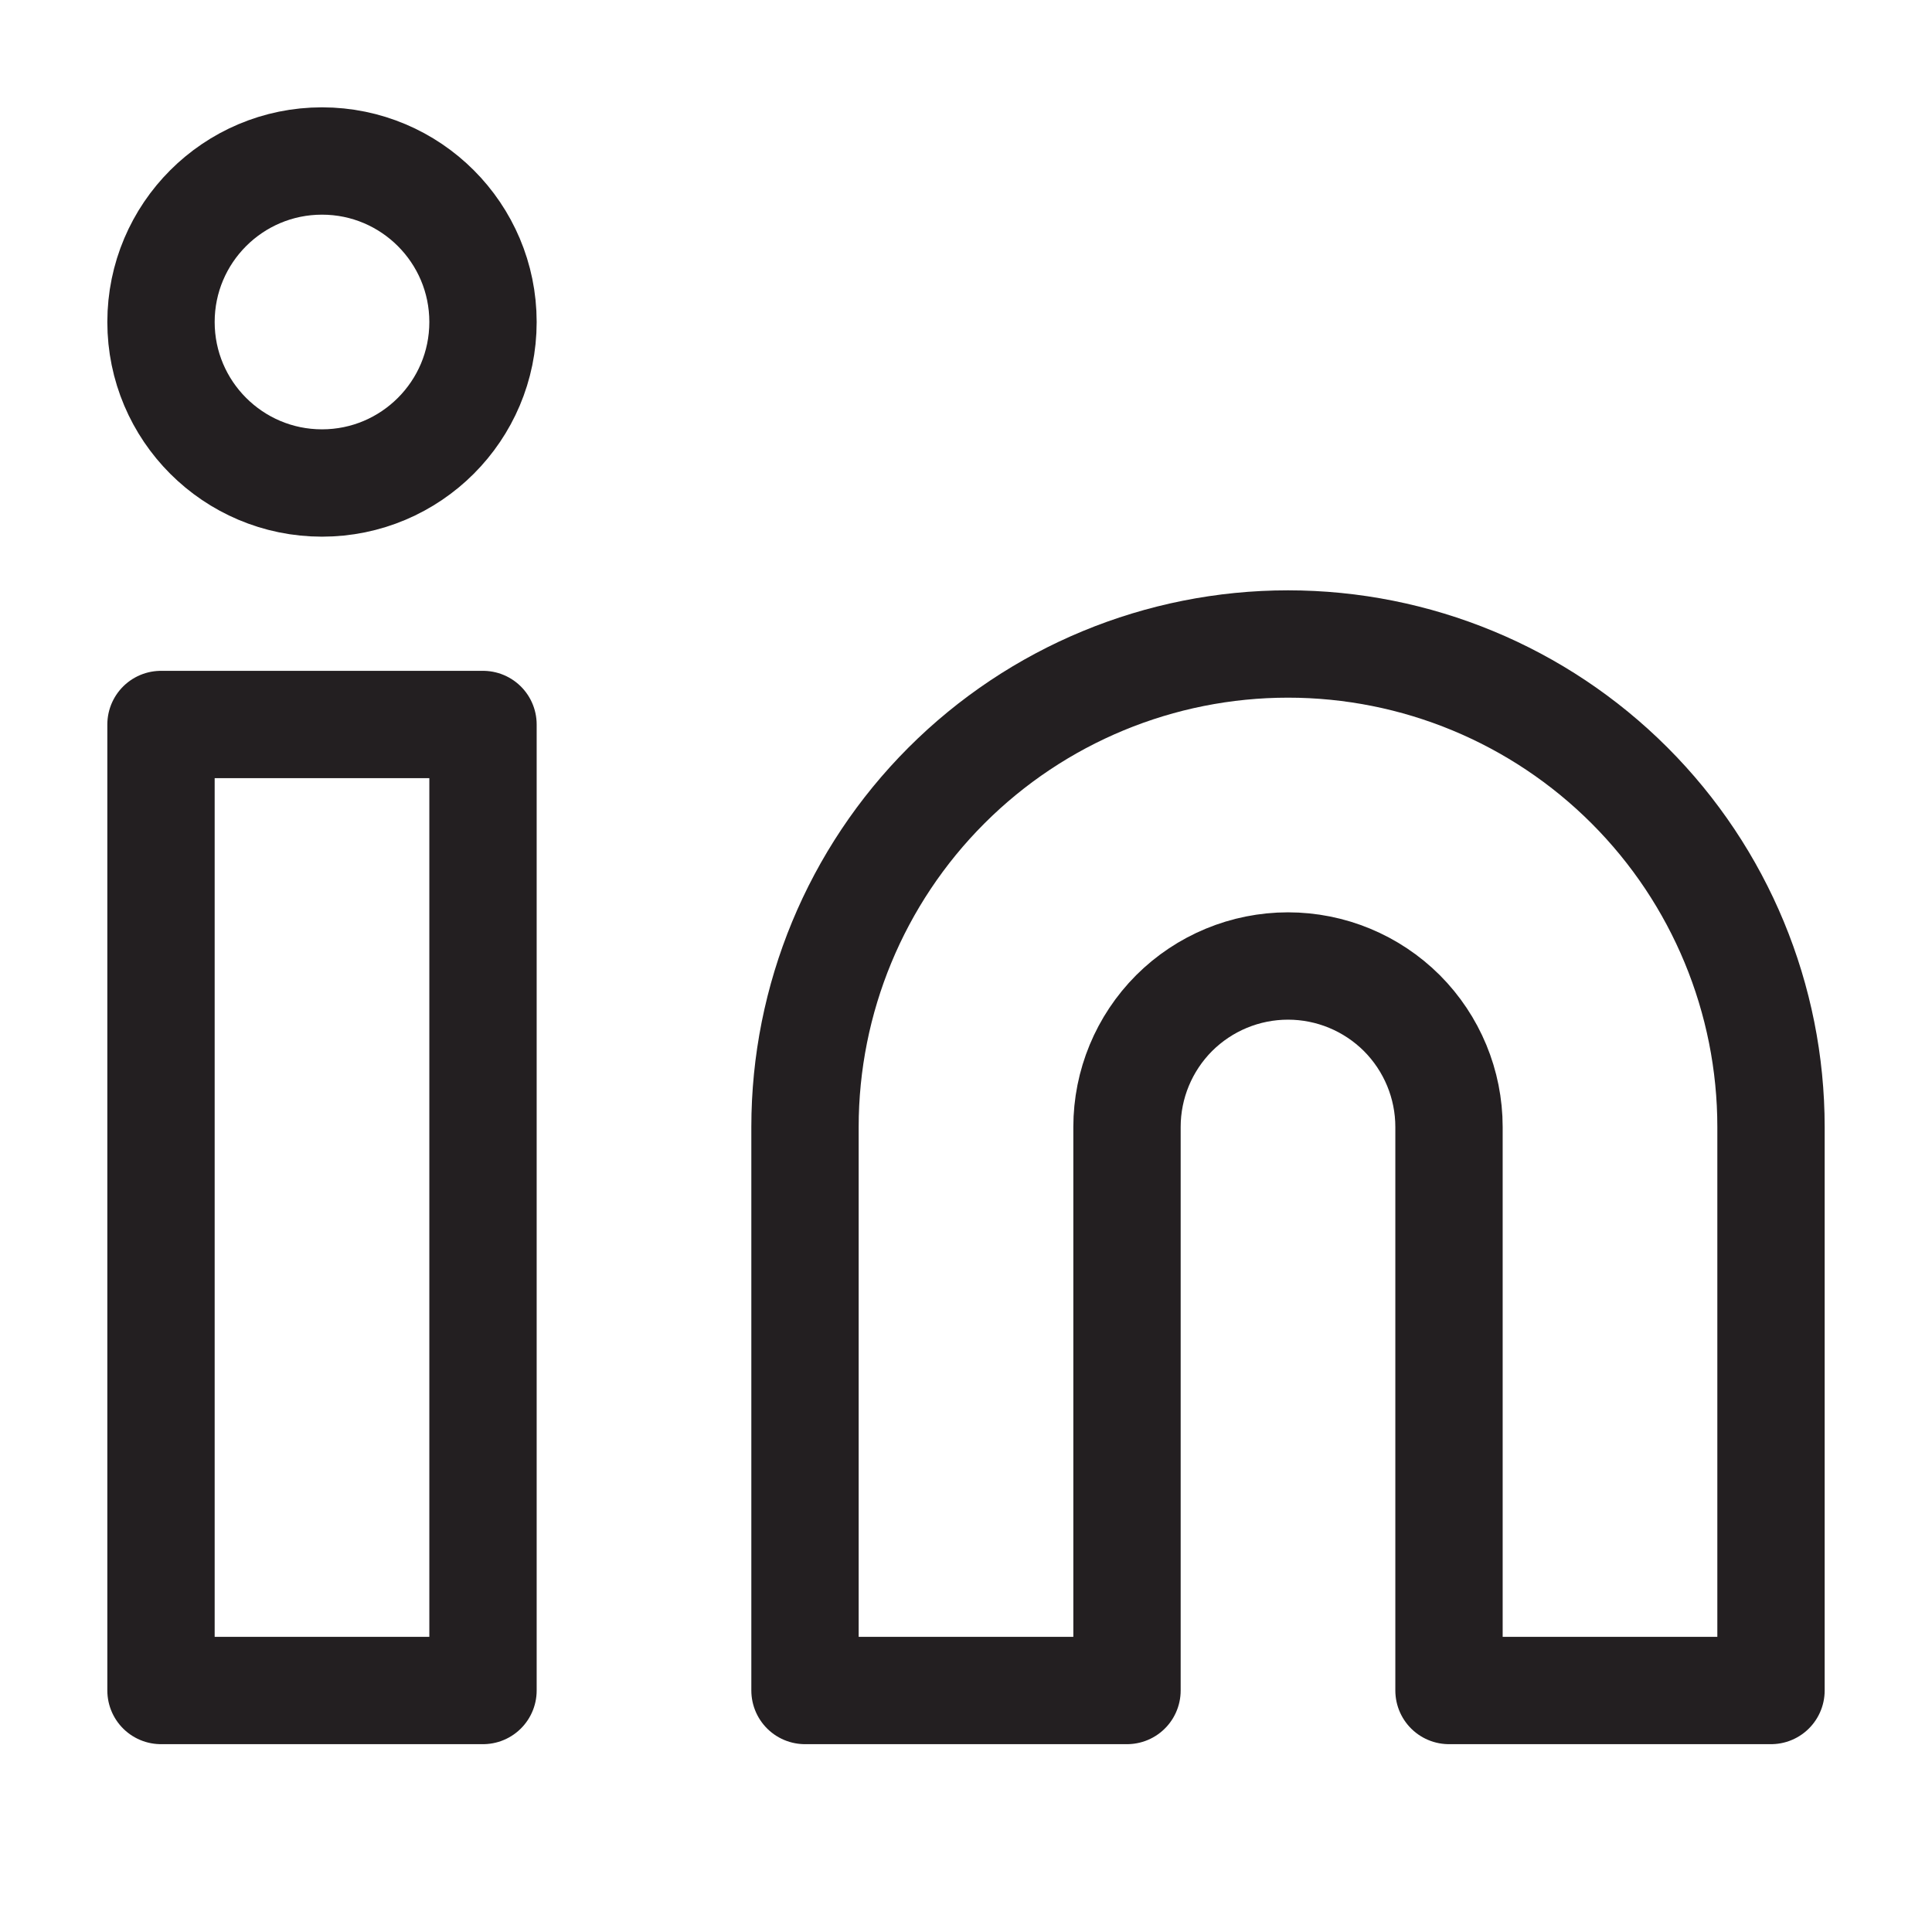 <svg width="18" height="18" viewBox="0 0 18 18" fill="none" xmlns="http://www.w3.org/2000/svg">
<path d="M12 6C13.194 6 14.338 6.474 15.182 7.318C16.026 8.162 16.5 9.307 16.5 10.5V15.75H13.5V10.5C13.5 10.102 13.342 9.721 13.061 9.439C12.779 9.158 12.398 9 12 9C11.602 9 11.221 9.158 10.939 9.439C10.658 9.721 10.5 10.102 10.5 10.5V15.75H7.5V10.5C7.5 9.307 7.974 8.162 8.818 7.318C9.662 6.474 10.806 6 12 6V6Z" stroke="#231F21" stroke-linecap="round" stroke-linejoin="round"/>
<path d="M4.5 6.75H1.5V15.75H4.5V6.75Z" stroke="#231F21" stroke-linecap="round" stroke-linejoin="round"/>
<path d="M3 4.5C3.828 4.5 4.5 3.828 4.5 3C4.5 2.172 3.828 1.5 3 1.5C2.172 1.5 1.5 2.172 1.5 3C1.5 3.828 2.172 4.5 3 4.5Z" stroke="#231F21" stroke-linecap="round" stroke-linejoin="round"/>
</svg>

